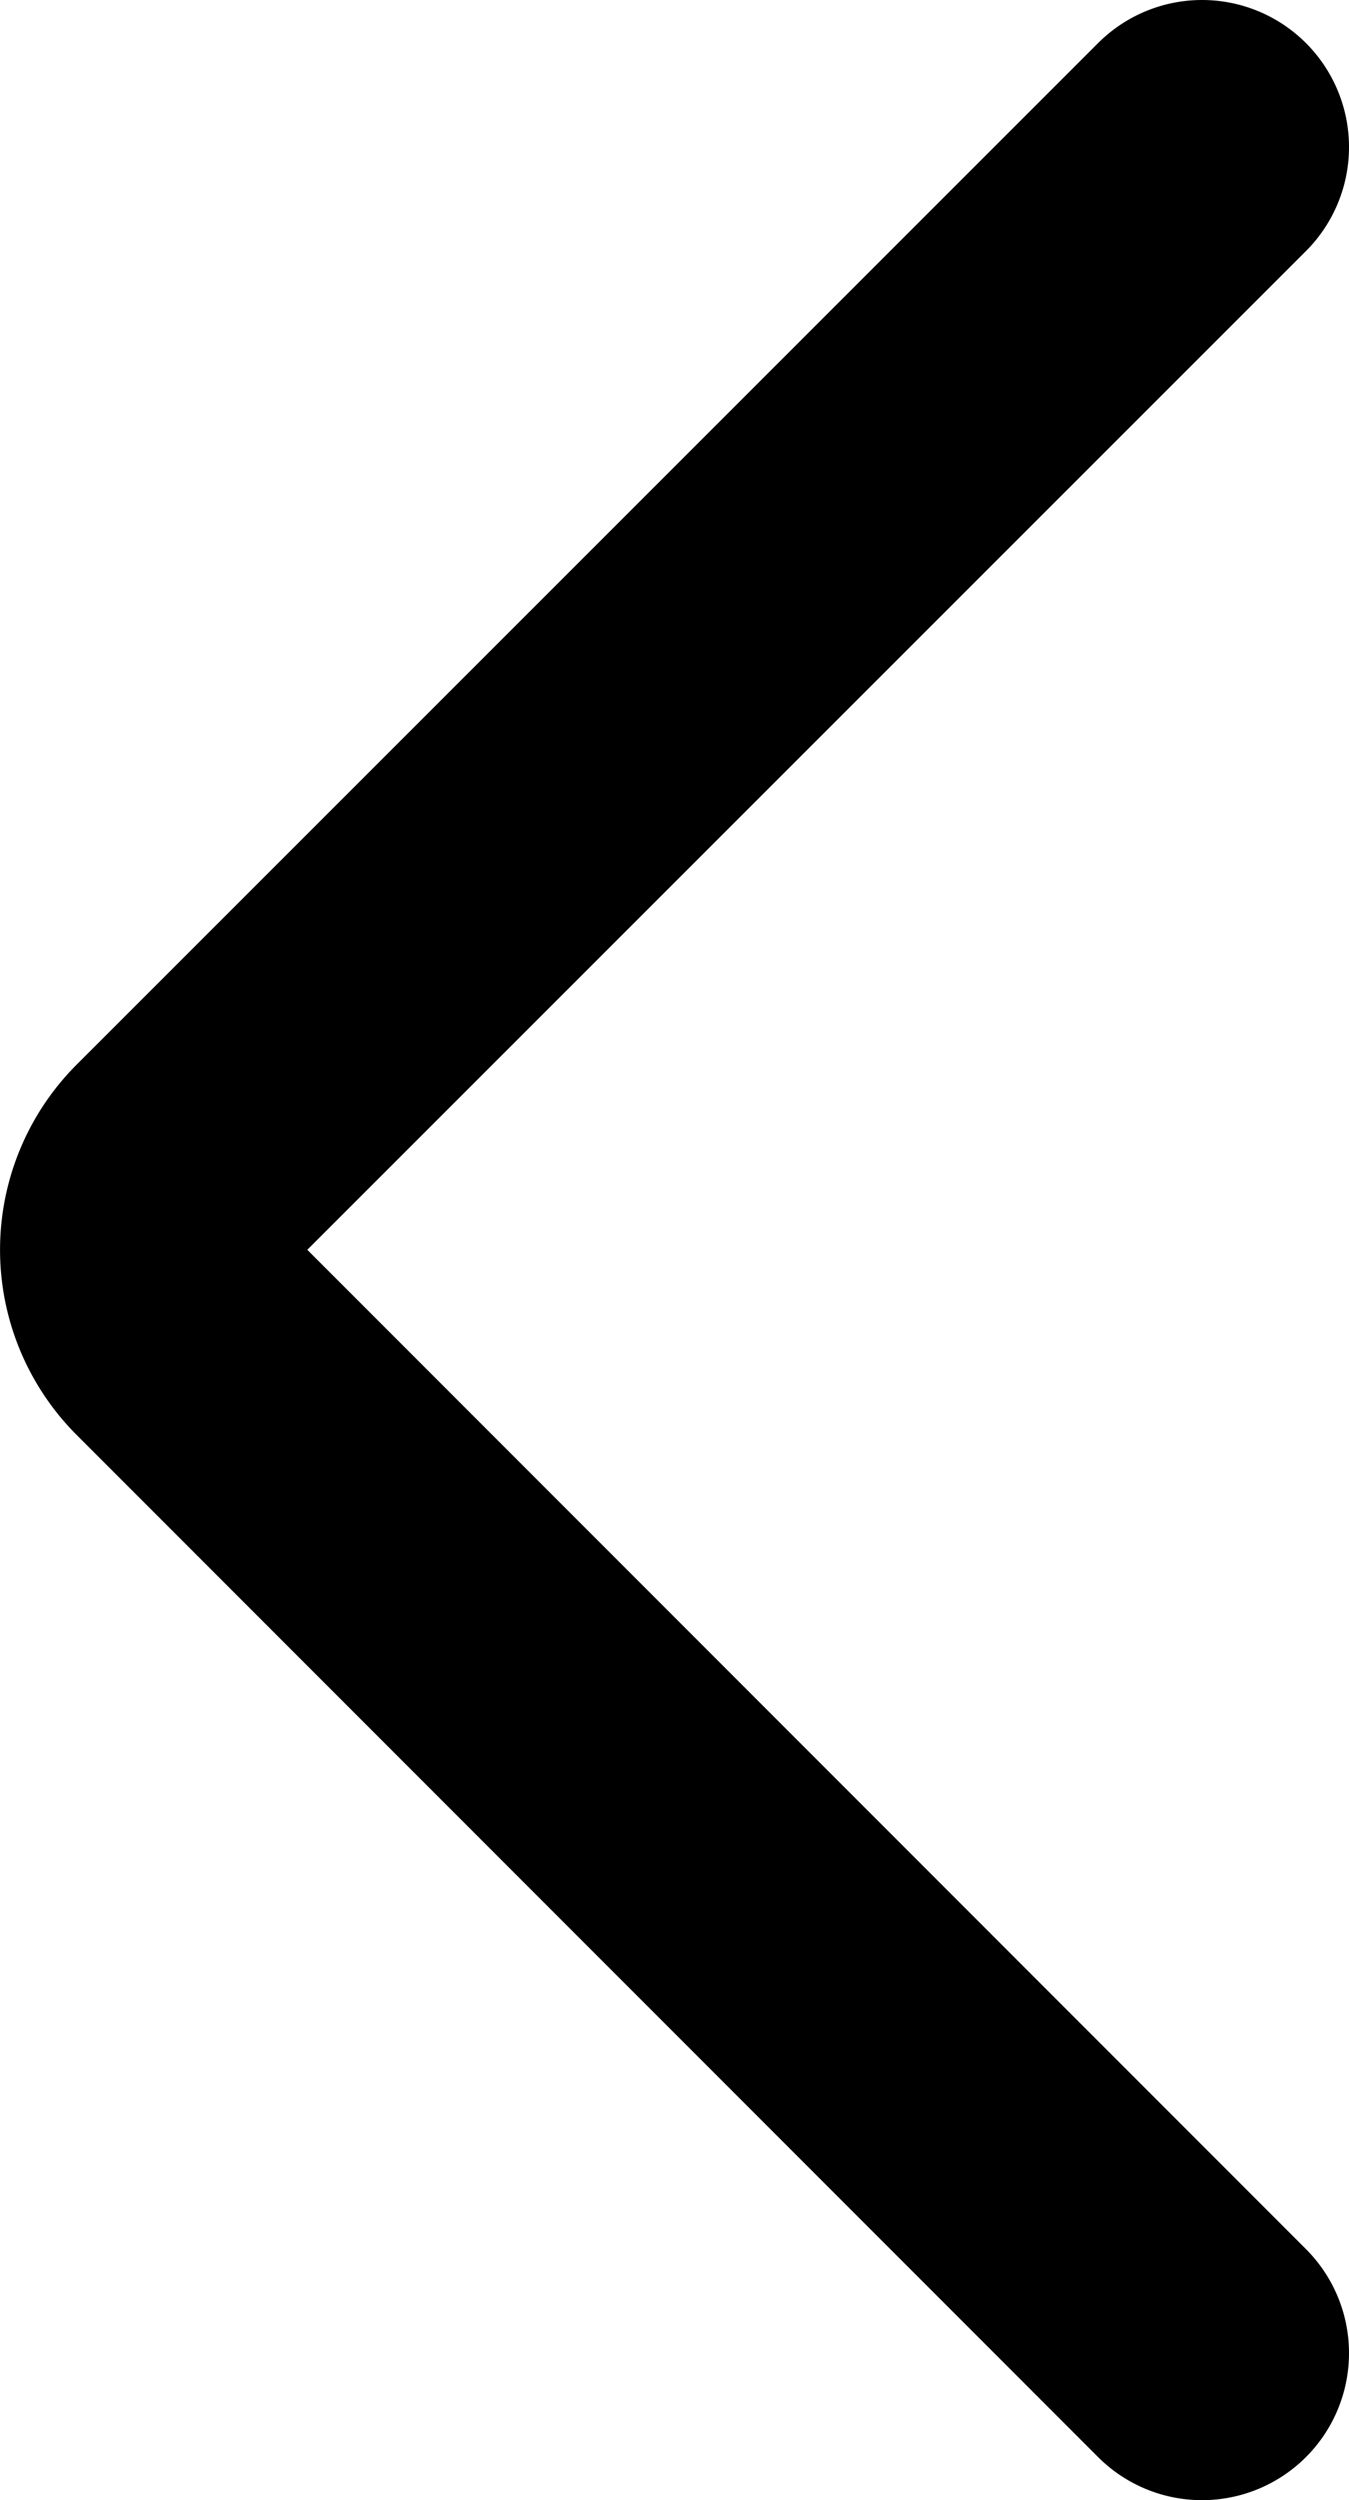 <svg xmlns="http://www.w3.org/2000/svg" viewBox="0 0 68.84 127.5">
  <defs>
    <style>
      .cls-1 {
        fill: none;
        stroke: #000;
        stroke-linecap: round;
        stroke-miterlimit: 10;
        stroke-width: 15px;
      }
    </style>
  </defs>
  <g id="Layer_2" data-name="Layer 2">
    <g id="Layer_1-2" data-name="Layer 1">
      <g id="Layer_2-2" data-name="Layer 2">
        <g id="Layer_1-2-2" data-name="Layer 1-2">
          <path class="cls-1" d="M61.34,120,9.22,67.88a5.86,5.86,0,0,1,0-8.29h0L61.34,7.5"/>
        </g>
      </g>
    </g>
  </g>
</svg>
